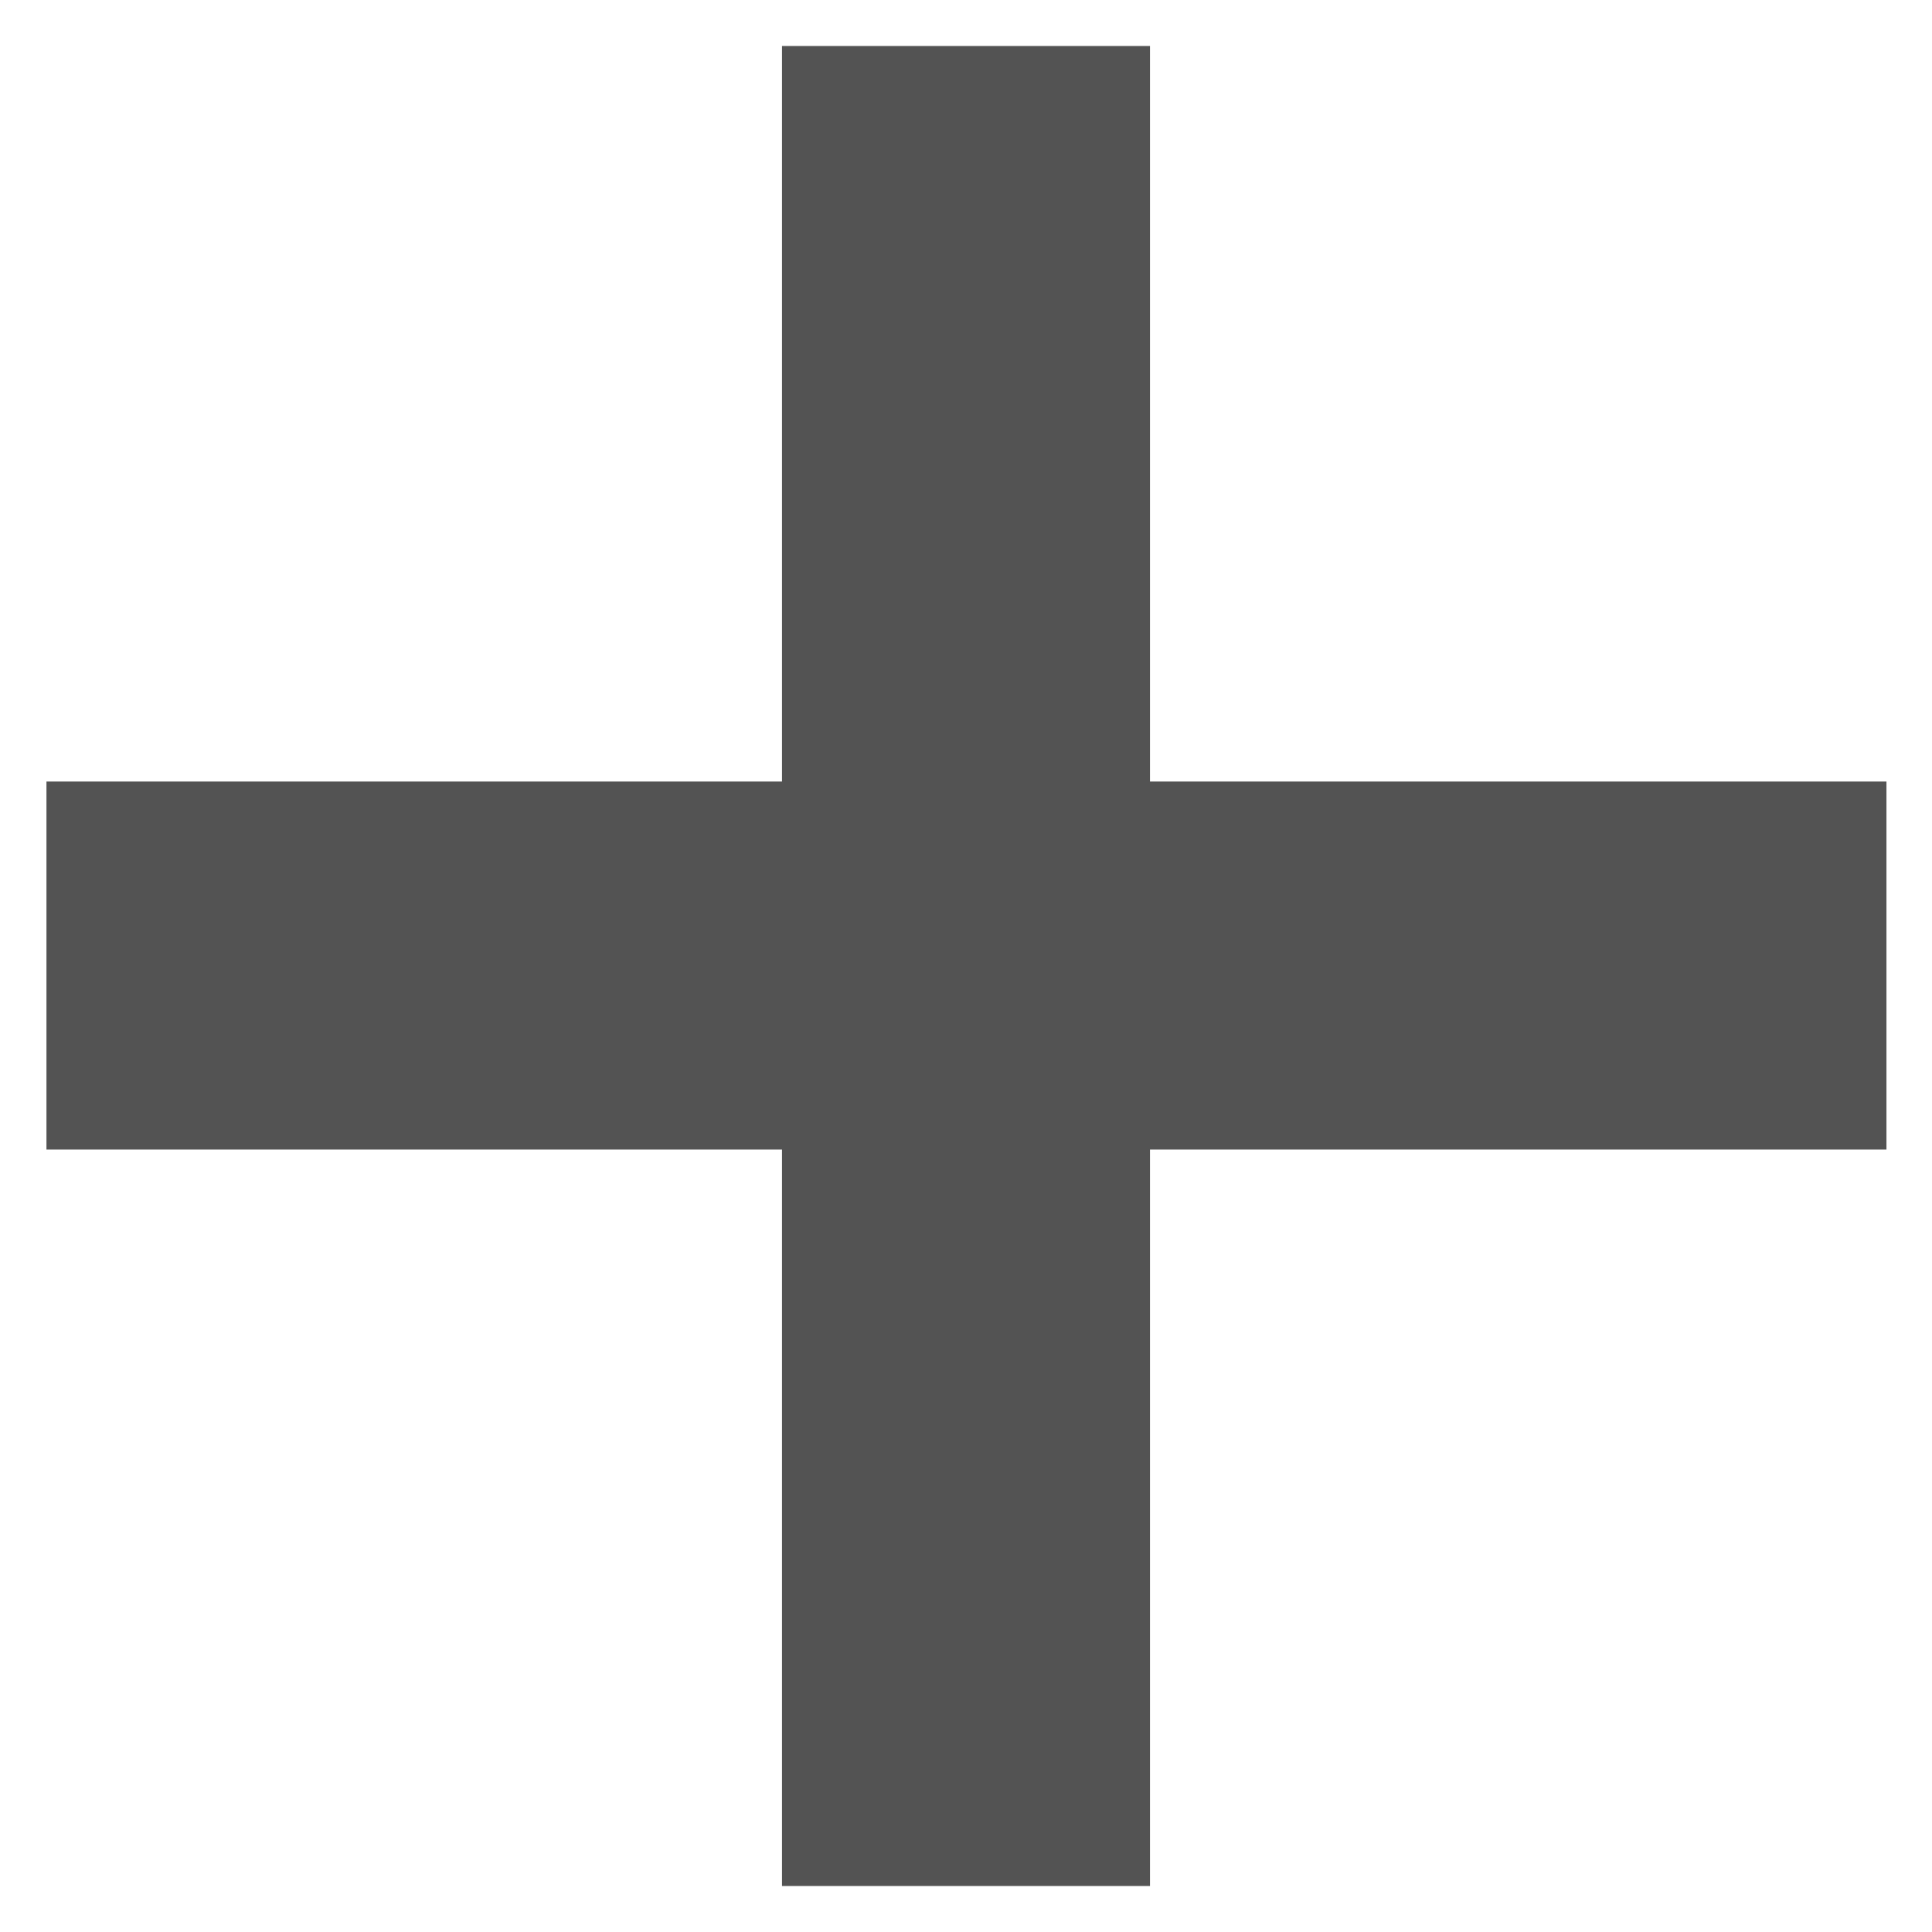 <?xml version="1.0" encoding="UTF-8"?> <svg xmlns="http://www.w3.org/2000/svg" width="21" height="21" viewBox="0 0 21 21" fill="none"><path d="M10.5 0.5V20.5" stroke="#535353" stroke-width="4"></path><path d="M20.505 10.495L0.505 10.495" stroke="#535353" stroke-width="4"></path></svg> 